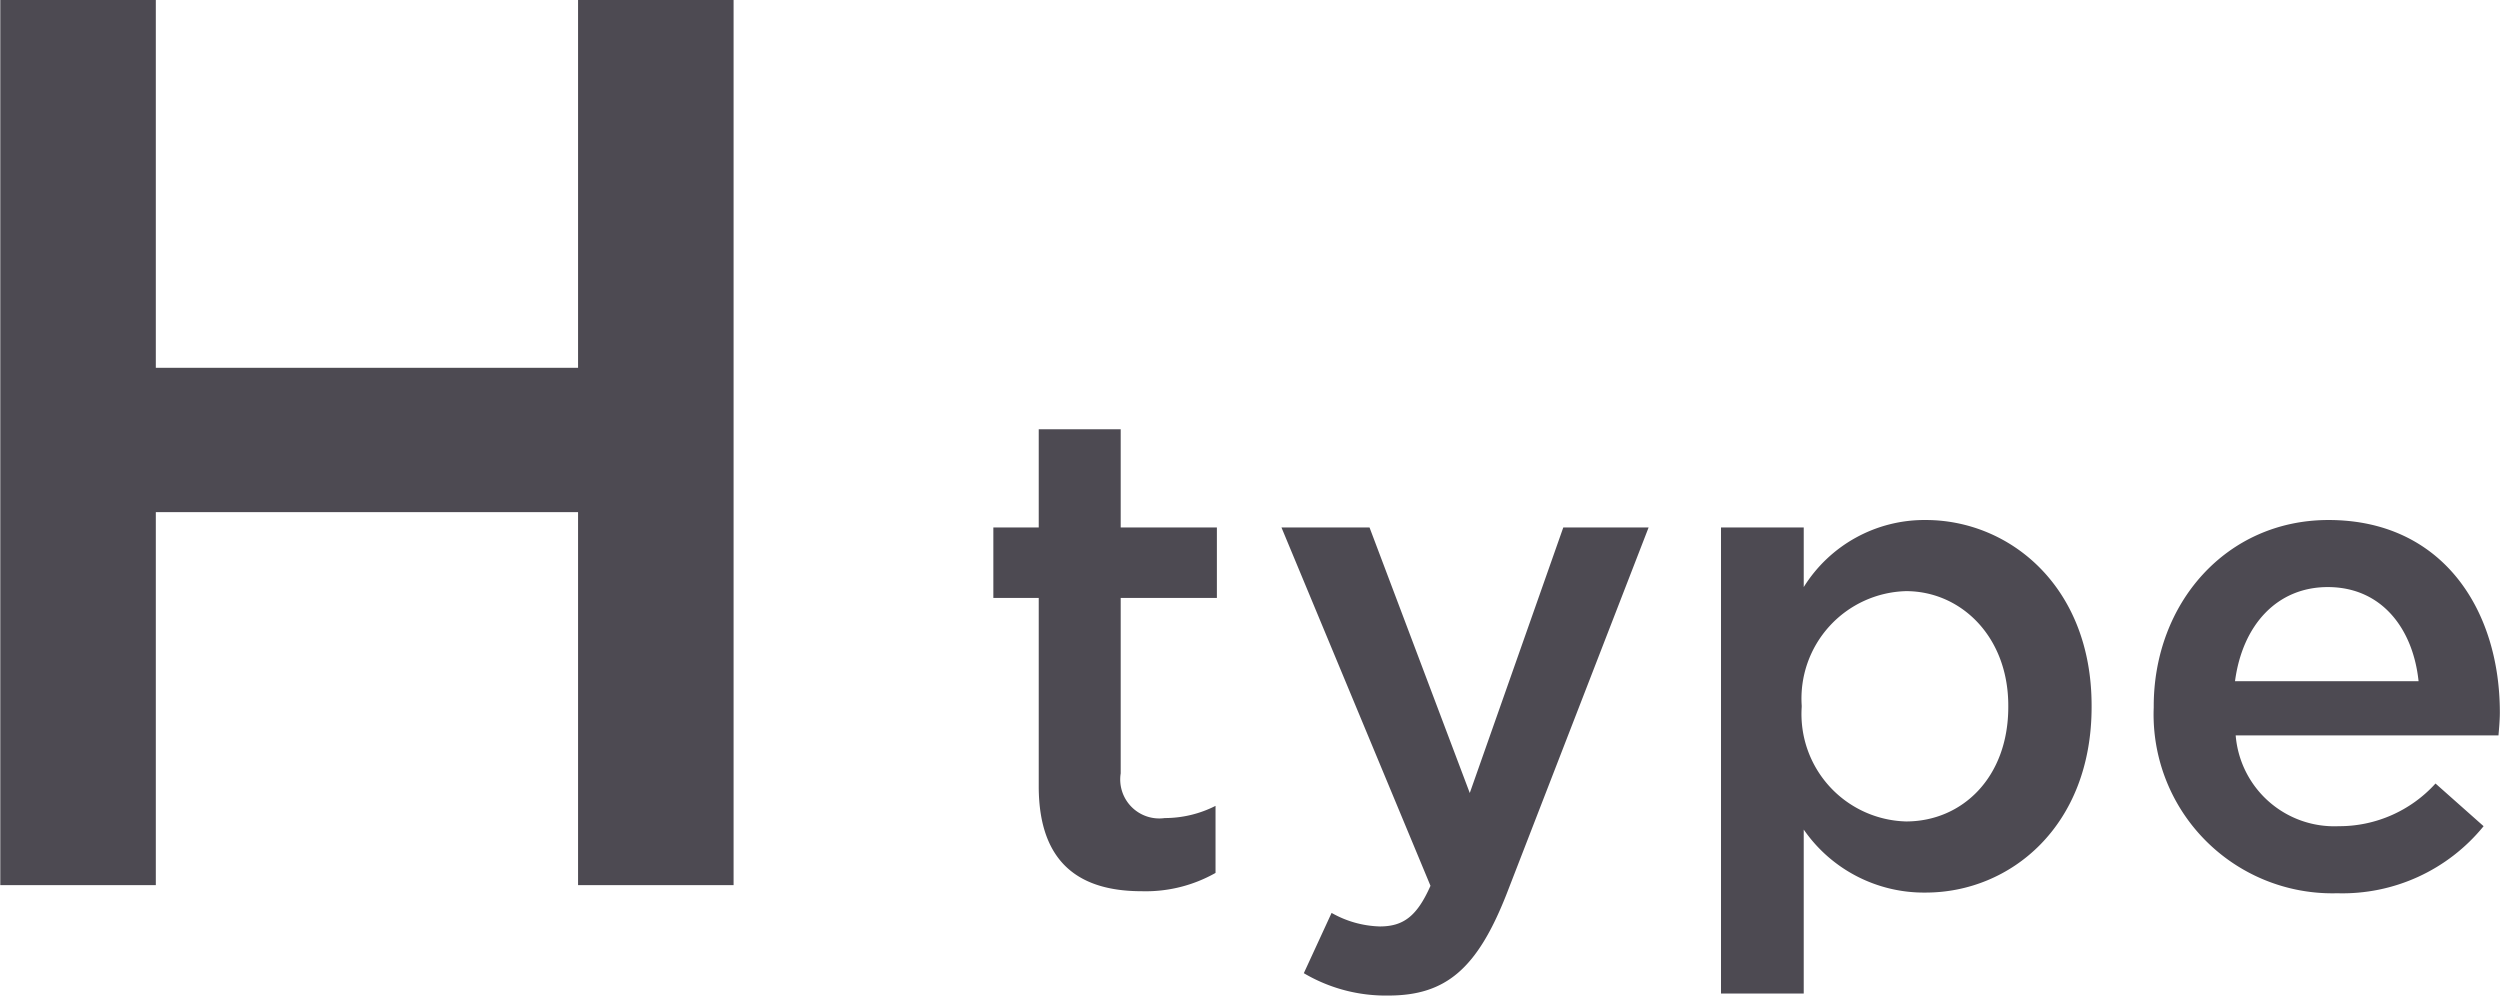 <svg xmlns="http://www.w3.org/2000/svg" width="110.719" height="44.09" viewBox="0 0 110.719 44.09">
  <defs>
    <style>
      .cls-1 {
        fill: #4d4a52;
        fill-rule: evenodd;
      }
    </style>
  </defs>
  <path id="htype.svg" class="cls-1" d="M125.294,2159.64h6.888v-16.52h18.7v16.52h6.888v-39.2h-6.888v16.29h-18.7v-16.29h-6.888v39.2Zm50.55,0.27a6.277,6.277,0,0,0,3.27-.81v-2.97a4.97,4.97,0,0,1-2.25.54,1.728,1.728,0,0,1-1.95-1.98v-7.77h4.26v-3.12h-4.26v-4.35h-3.63v4.35h-2.01v3.12h2.01v8.34C171.284,2158.74,173.174,2159.91,175.844,2159.91Zm14.53-4.35-4.44-11.76h-3.9l6.6,15.87c-0.6,1.35-1.2,1.8-2.25,1.8a4.567,4.567,0,0,1-2.13-.6l-1.23,2.67a7.119,7.119,0,0,0,3.75.99c2.55,0,3.93-1.2,5.22-4.47l6.3-16.26h-3.779Zm11.13,8.88h3.66v-7.26a6.47,6.47,0,0,0,5.4,2.79c3.75,0,7.349-2.94,7.349-8.22v-0.06c0-5.28-3.63-8.22-7.349-8.22a6.3,6.3,0,0,0-5.4,2.97v-2.64H201.5v20.64Zm8.19-7.62a4.758,4.758,0,0,1-4.62-5.07v-0.06a4.758,4.758,0,0,1,4.62-5.07c2.43,0,4.529,2.01,4.529,5.07v0.06C214.223,2154.87,212.184,2156.82,209.694,2156.82Zm19.1,3.18a8.056,8.056,0,0,0,6.48-2.97l-2.13-1.89a5.752,5.752,0,0,1-4.29,1.89,4.38,4.38,0,0,1-4.56-4.02h11.639c0.03-.36.06-0.69,0.06-1.02,0-4.56-2.549-8.52-7.589-8.52-4.53,0-7.74,3.69-7.74,8.25v0.06A7.92,7.92,0,0,0,228.794,2160Zm-4.53-9.39c0.33-2.49,1.86-4.17,4.11-4.17,2.4,0,3.78,1.86,4.02,4.17h-8.13Z" transform="translate(-125.281 -2120.44)"/>
</svg>
